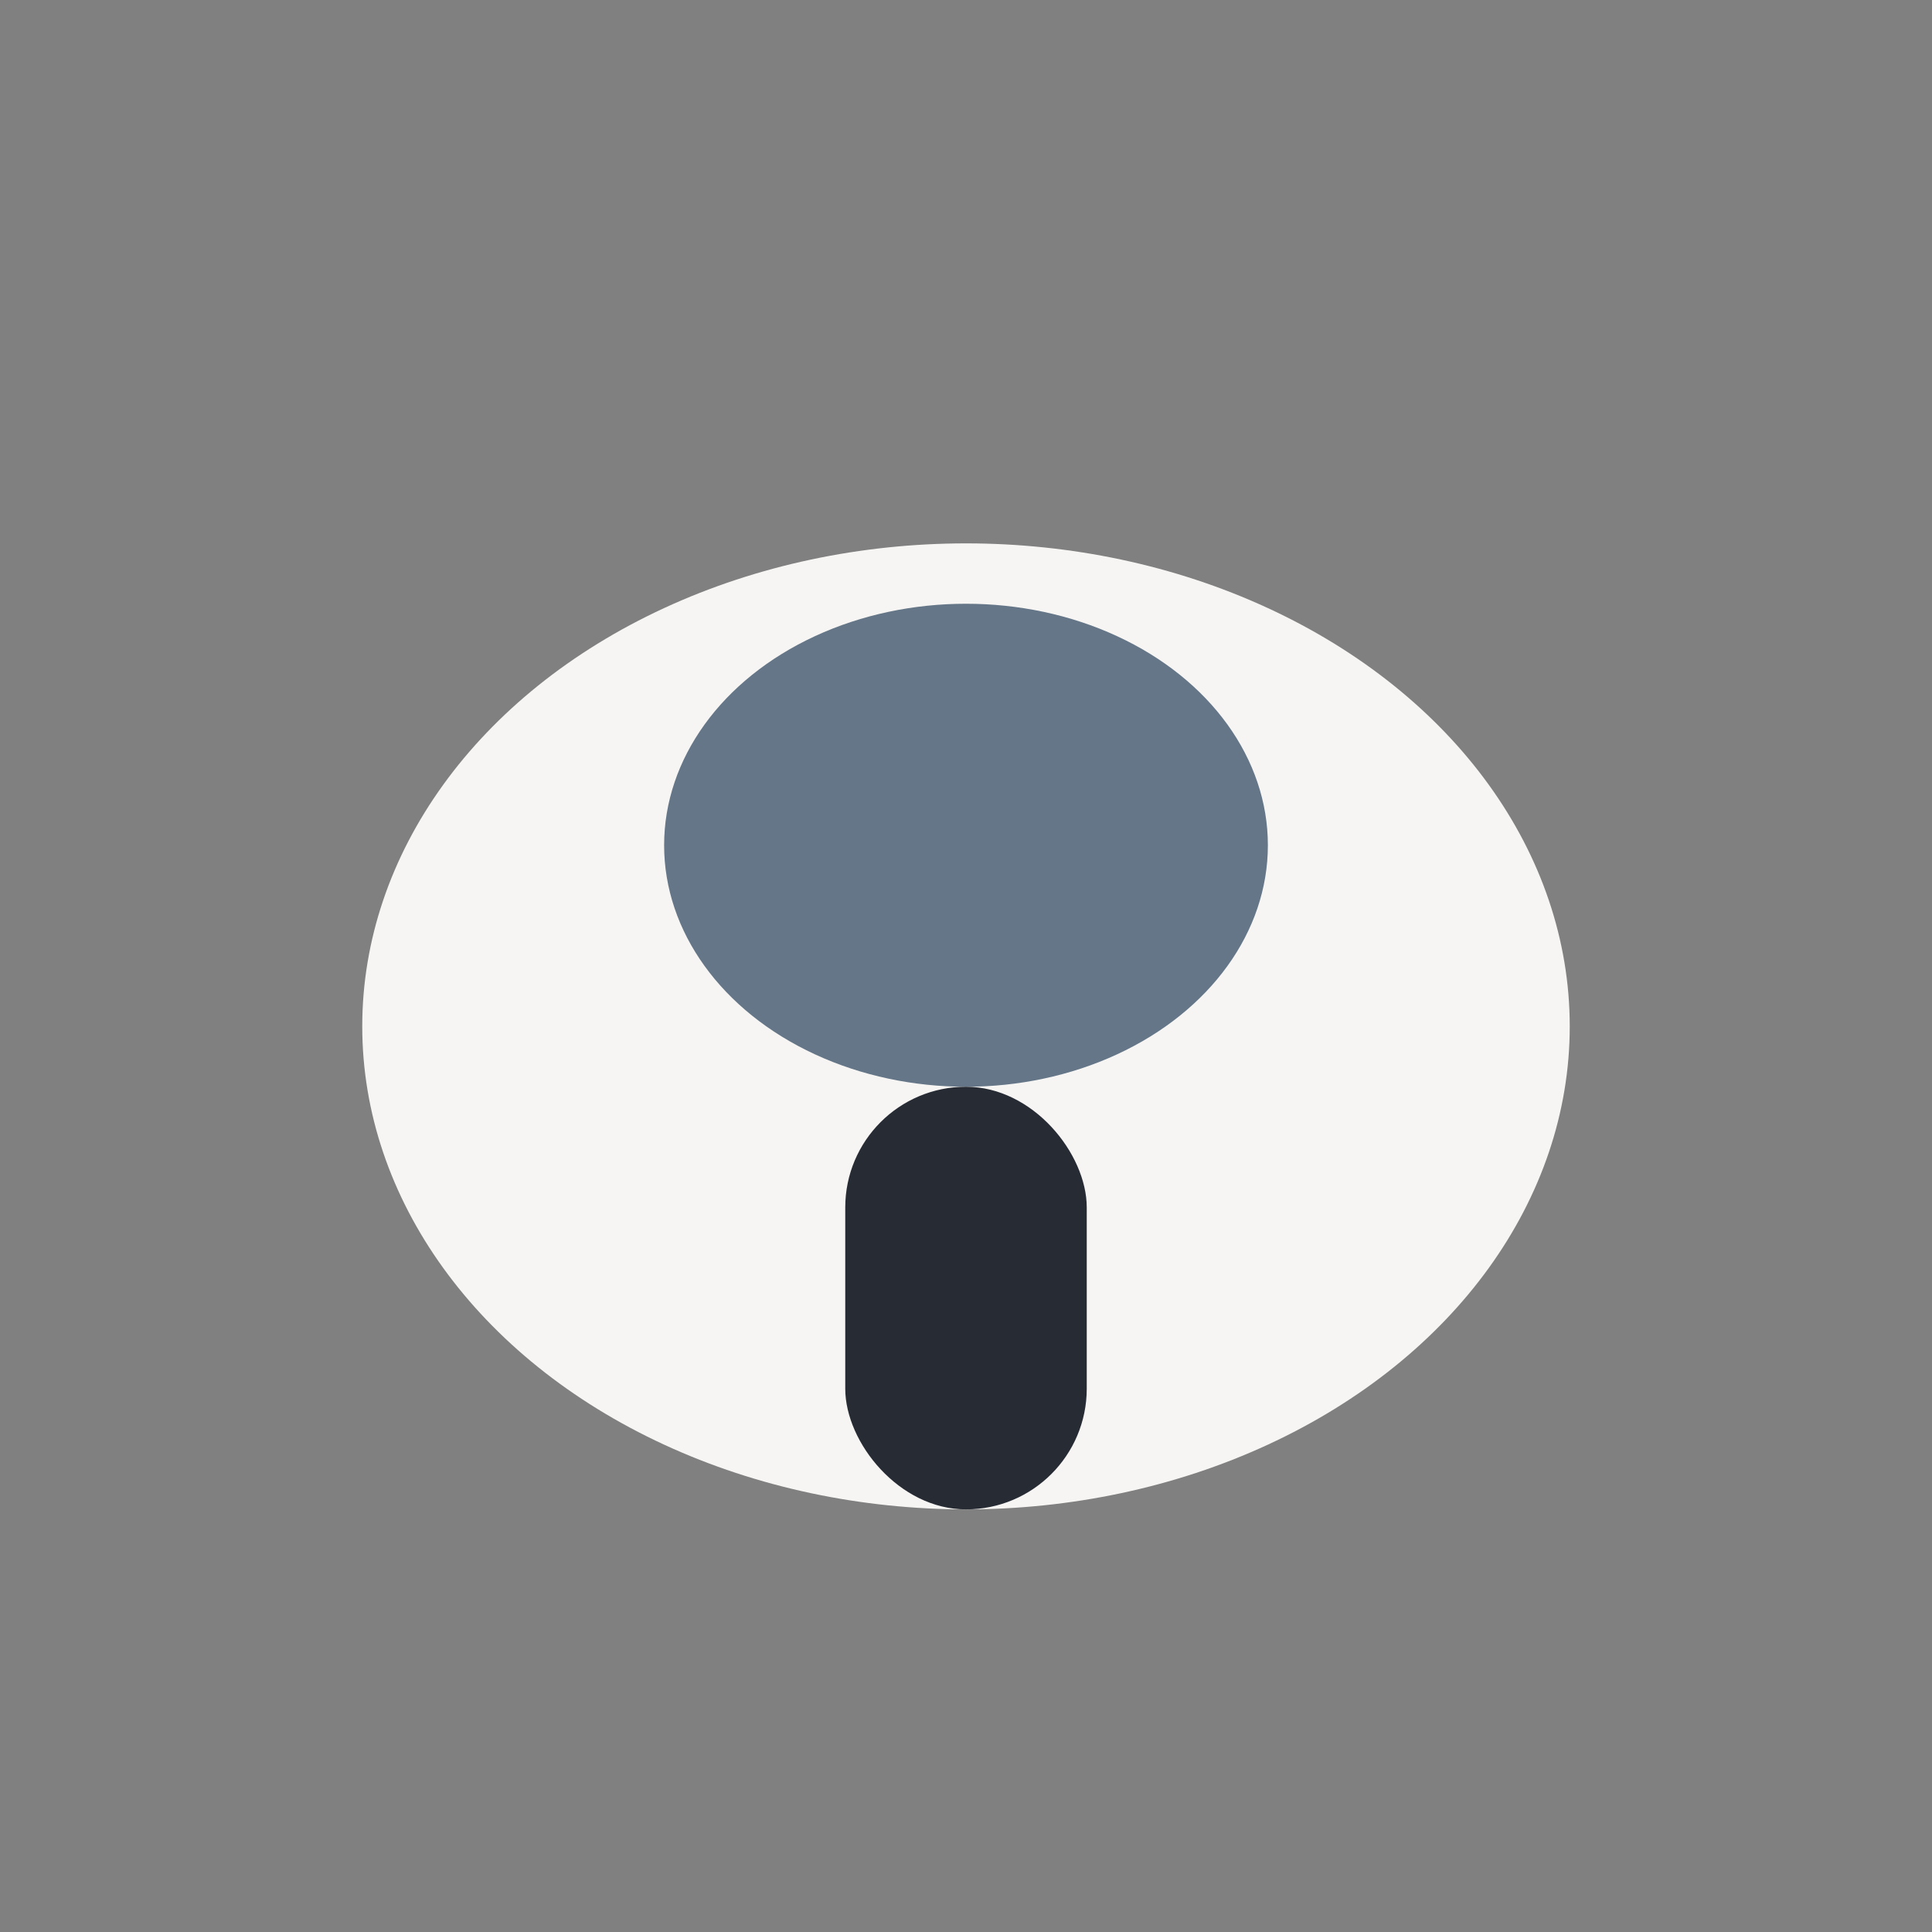 <?xml version="1.0" encoding="UTF-8"?>
<svg xmlns="http://www.w3.org/2000/svg" width="32" height="32" viewBox="0 0 32 32"><rect x="0" y="0" width="32" height="32" fill="#808080" stroke="none"/><ellipse cx="16" cy="17" rx="10" ry="8" fill="#F6F5F3"/><ellipse cx="16" cy="14" rx="5" ry="4" fill="#647687"/><rect x="14" y="18" width="4" height="7" rx="2" fill="#272B34"/></svg>